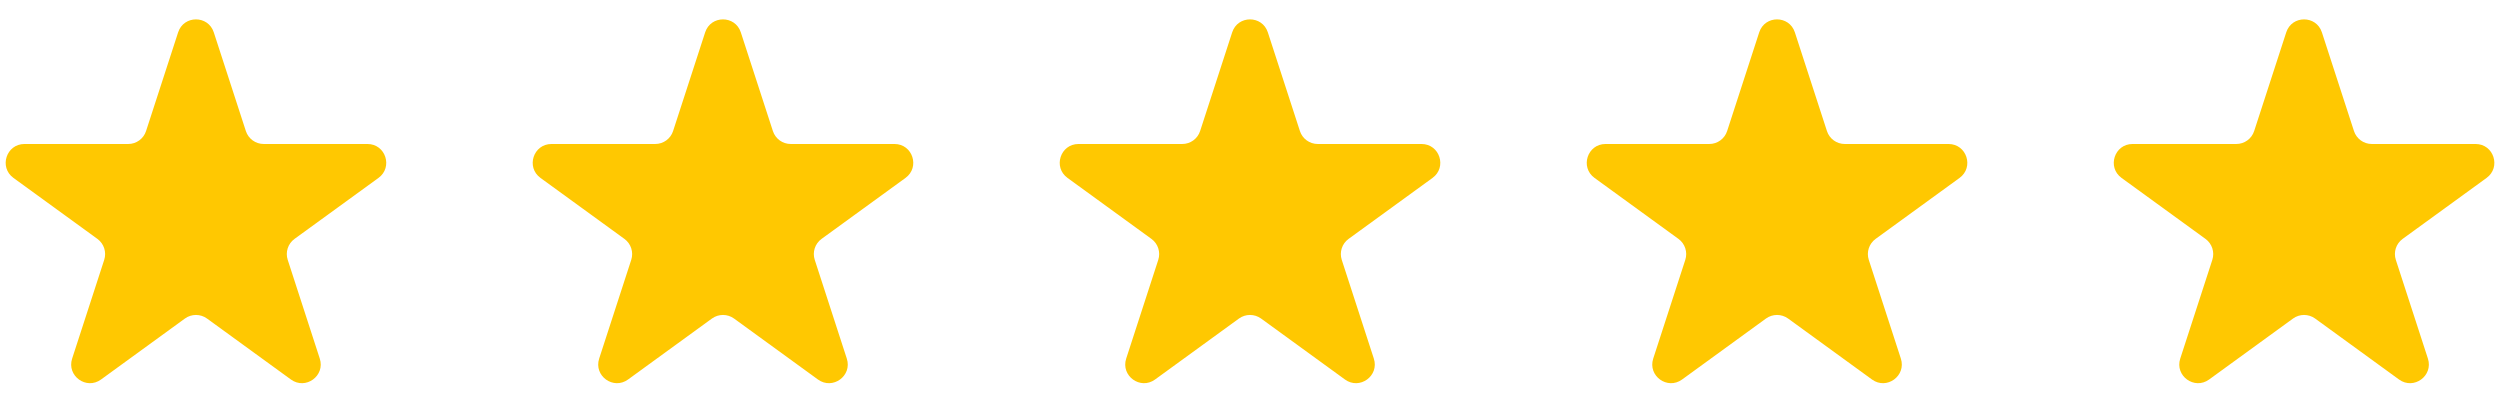 <svg xmlns="http://www.w3.org/2000/svg" fill="none" viewBox="0 0 111 18" height="18" width="111">
<g clip-path="url(#clip0_221_2)">
<path fill="#FFC801" d="M7.909 1.436C8.158 0.669 9.243 0.669 9.492 1.436L10.916 5.818C11.028 6.161 11.347 6.393 11.708 6.393H16.316C17.122 6.393 17.457 7.425 16.805 7.899L13.077 10.607C12.785 10.819 12.663 11.195 12.775 11.538L14.198 15.921C14.448 16.687 13.57 17.325 12.918 16.851L9.19 14.142C8.898 13.931 8.503 13.931 8.212 14.142L4.484 16.851C3.831 17.325 2.954 16.687 3.203 15.921L4.627 11.538C4.738 11.195 4.616 10.819 4.325 10.607L0.597 7.899C-0.056 7.425 0.28 6.393 1.086 6.393H5.694C6.054 6.393 6.374 6.161 6.485 5.818L7.909 1.436ZM31.309 1.436C31.558 0.669 32.643 0.669 32.892 1.436L34.316 5.818C34.428 6.161 34.747 6.393 35.108 6.393H39.716C40.522 6.393 40.857 7.425 40.205 7.899L36.477 10.607C36.185 10.819 36.063 11.195 36.175 11.538L37.598 15.921C37.848 16.687 36.97 17.325 36.318 16.851L32.59 14.142C32.298 13.931 31.903 13.931 31.611 14.142L27.884 16.851C27.231 17.325 26.354 16.687 26.603 15.921L28.027 11.538C28.138 11.195 28.016 10.819 27.724 10.607L23.997 7.899C23.344 7.425 23.679 6.393 24.486 6.393H29.094C29.454 6.393 29.774 6.161 29.885 5.818L31.309 1.436ZM56.292 1.436C56.043 0.669 54.958 0.669 54.709 1.436L53.285 5.818C53.174 6.161 52.854 6.393 52.494 6.393H47.886C47.079 6.393 46.744 7.425 47.397 7.899L51.124 10.607C51.416 10.819 51.538 11.195 51.427 11.538L50.003 15.921C49.754 16.687 50.631 17.325 51.283 16.851L55.011 14.142C55.303 13.931 55.698 13.931 55.99 14.142L59.718 16.851C60.37 17.325 61.248 16.687 60.998 15.921L59.574 11.538C59.463 11.195 59.585 10.819 59.877 10.607L63.605 7.899C64.257 7.425 63.922 6.393 63.116 6.393H58.508C58.147 6.393 57.827 6.161 57.716 5.818L56.292 1.436ZM78.109 1.436C78.358 0.669 79.443 0.669 79.692 1.436L81.116 5.818C81.227 6.161 81.547 6.393 81.907 6.393H86.515C87.322 6.393 87.657 7.425 87.005 7.899L83.277 10.607C82.985 10.819 82.863 11.195 82.974 11.538L84.398 15.921C84.647 16.687 83.77 17.325 83.118 16.851L79.39 14.142C79.098 13.931 78.703 13.931 78.411 14.142L74.683 16.851C74.031 17.325 73.153 16.687 73.403 15.921L74.827 11.538C74.938 11.195 74.816 10.819 74.524 10.607L70.796 7.899C70.144 7.425 70.479 6.393 71.285 6.393H75.894C76.254 6.393 76.574 6.161 76.685 5.818L78.109 1.436ZM103.092 1.436C102.843 0.669 101.758 0.669 101.509 1.436L100.085 5.818C99.974 6.161 99.654 6.393 99.293 6.393H94.685C93.879 6.393 93.544 7.425 94.196 7.899L97.924 10.607C98.216 10.819 98.338 11.195 98.227 11.538L96.803 15.921C96.553 16.687 97.431 17.325 98.083 16.851L101.812 14.142C102.103 13.931 102.498 13.931 102.79 14.142L106.518 16.851C107.17 17.325 108.048 16.687 107.799 15.921L106.375 11.538C106.263 11.195 106.385 10.819 106.677 10.607L110.405 7.899C111.057 7.425 110.722 6.393 109.916 6.393H105.308C104.947 6.393 104.628 6.161 104.516 5.818L103.092 1.436Z" clip-rule="evenodd" fill-rule="evenodd"></path>
</g>
<defs>
<clipPath id="clip0_221_2">
<rect fill="white" height="18" width="111"></rect>
</clipPath>
</defs>
</svg>
